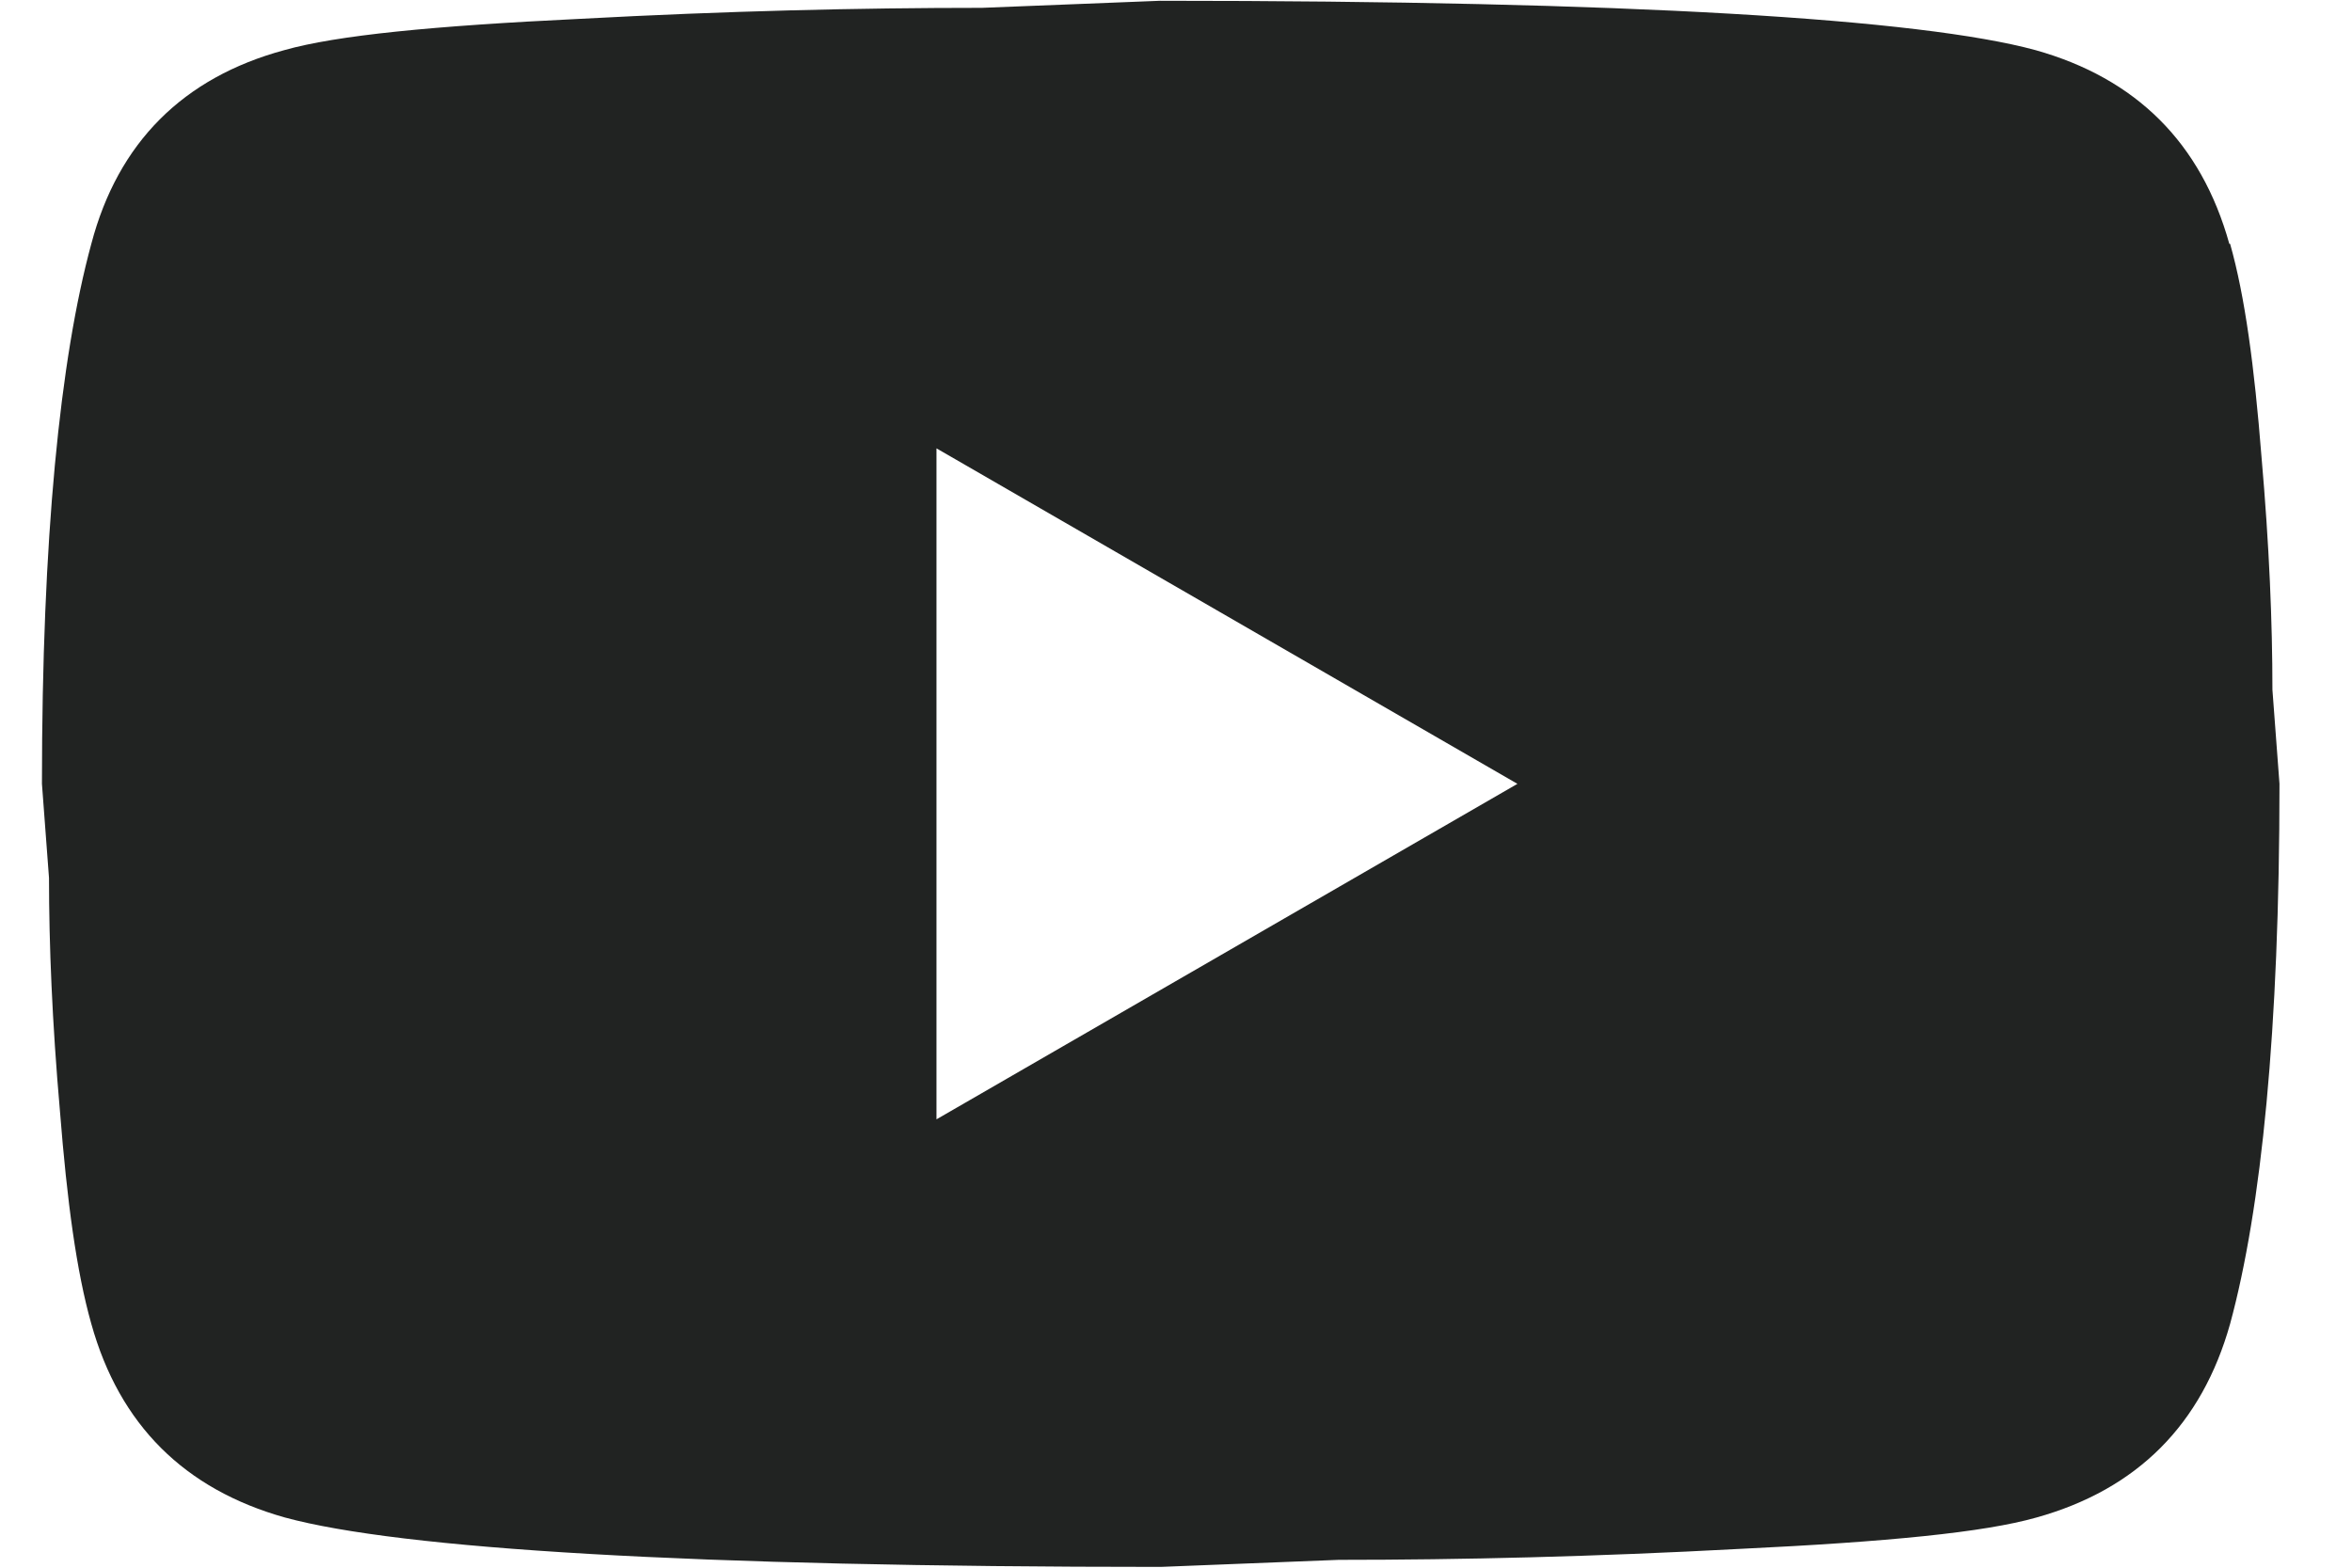 <svg width="30" height="20" viewBox="0 0 30 20" fill="none" xmlns="http://www.w3.org/2000/svg">
<path d="M28.445 3.11C28.635 3.78 28.755 4.68 28.845 5.82C28.945 6.96 28.985 7.95 28.985 8.8L29.075 10C29.075 13.13 28.845 15.42 28.445 16.89C28.085 18.17 27.265 19 25.975 19.36C25.305 19.55 24.075 19.67 22.195 19.76C20.335 19.86 18.645 19.9 17.075 19.9L14.805 19.99C8.825 19.99 5.105 19.76 3.635 19.36C2.355 19 1.525 18.18 1.165 16.89C0.975 16.22 0.855 15.32 0.765 14.18C0.665 13.04 0.625 12.05 0.625 11.2L0.535 10C0.535 6.87 0.765 4.58 1.165 3.11C1.505 1.82 2.335 0.99 3.625 0.64C4.295 0.45 5.525 0.33 7.405 0.24C9.265 0.14 10.955 0.1 12.525 0.1L14.795 0.01C20.775 0.01 24.495 0.24 25.965 0.64C27.245 1 28.075 1.82 28.435 3.11H28.445ZM11.945 14.28L19.355 10L11.945 5.72V14.28Z" fill="#212322"/>
</svg>
